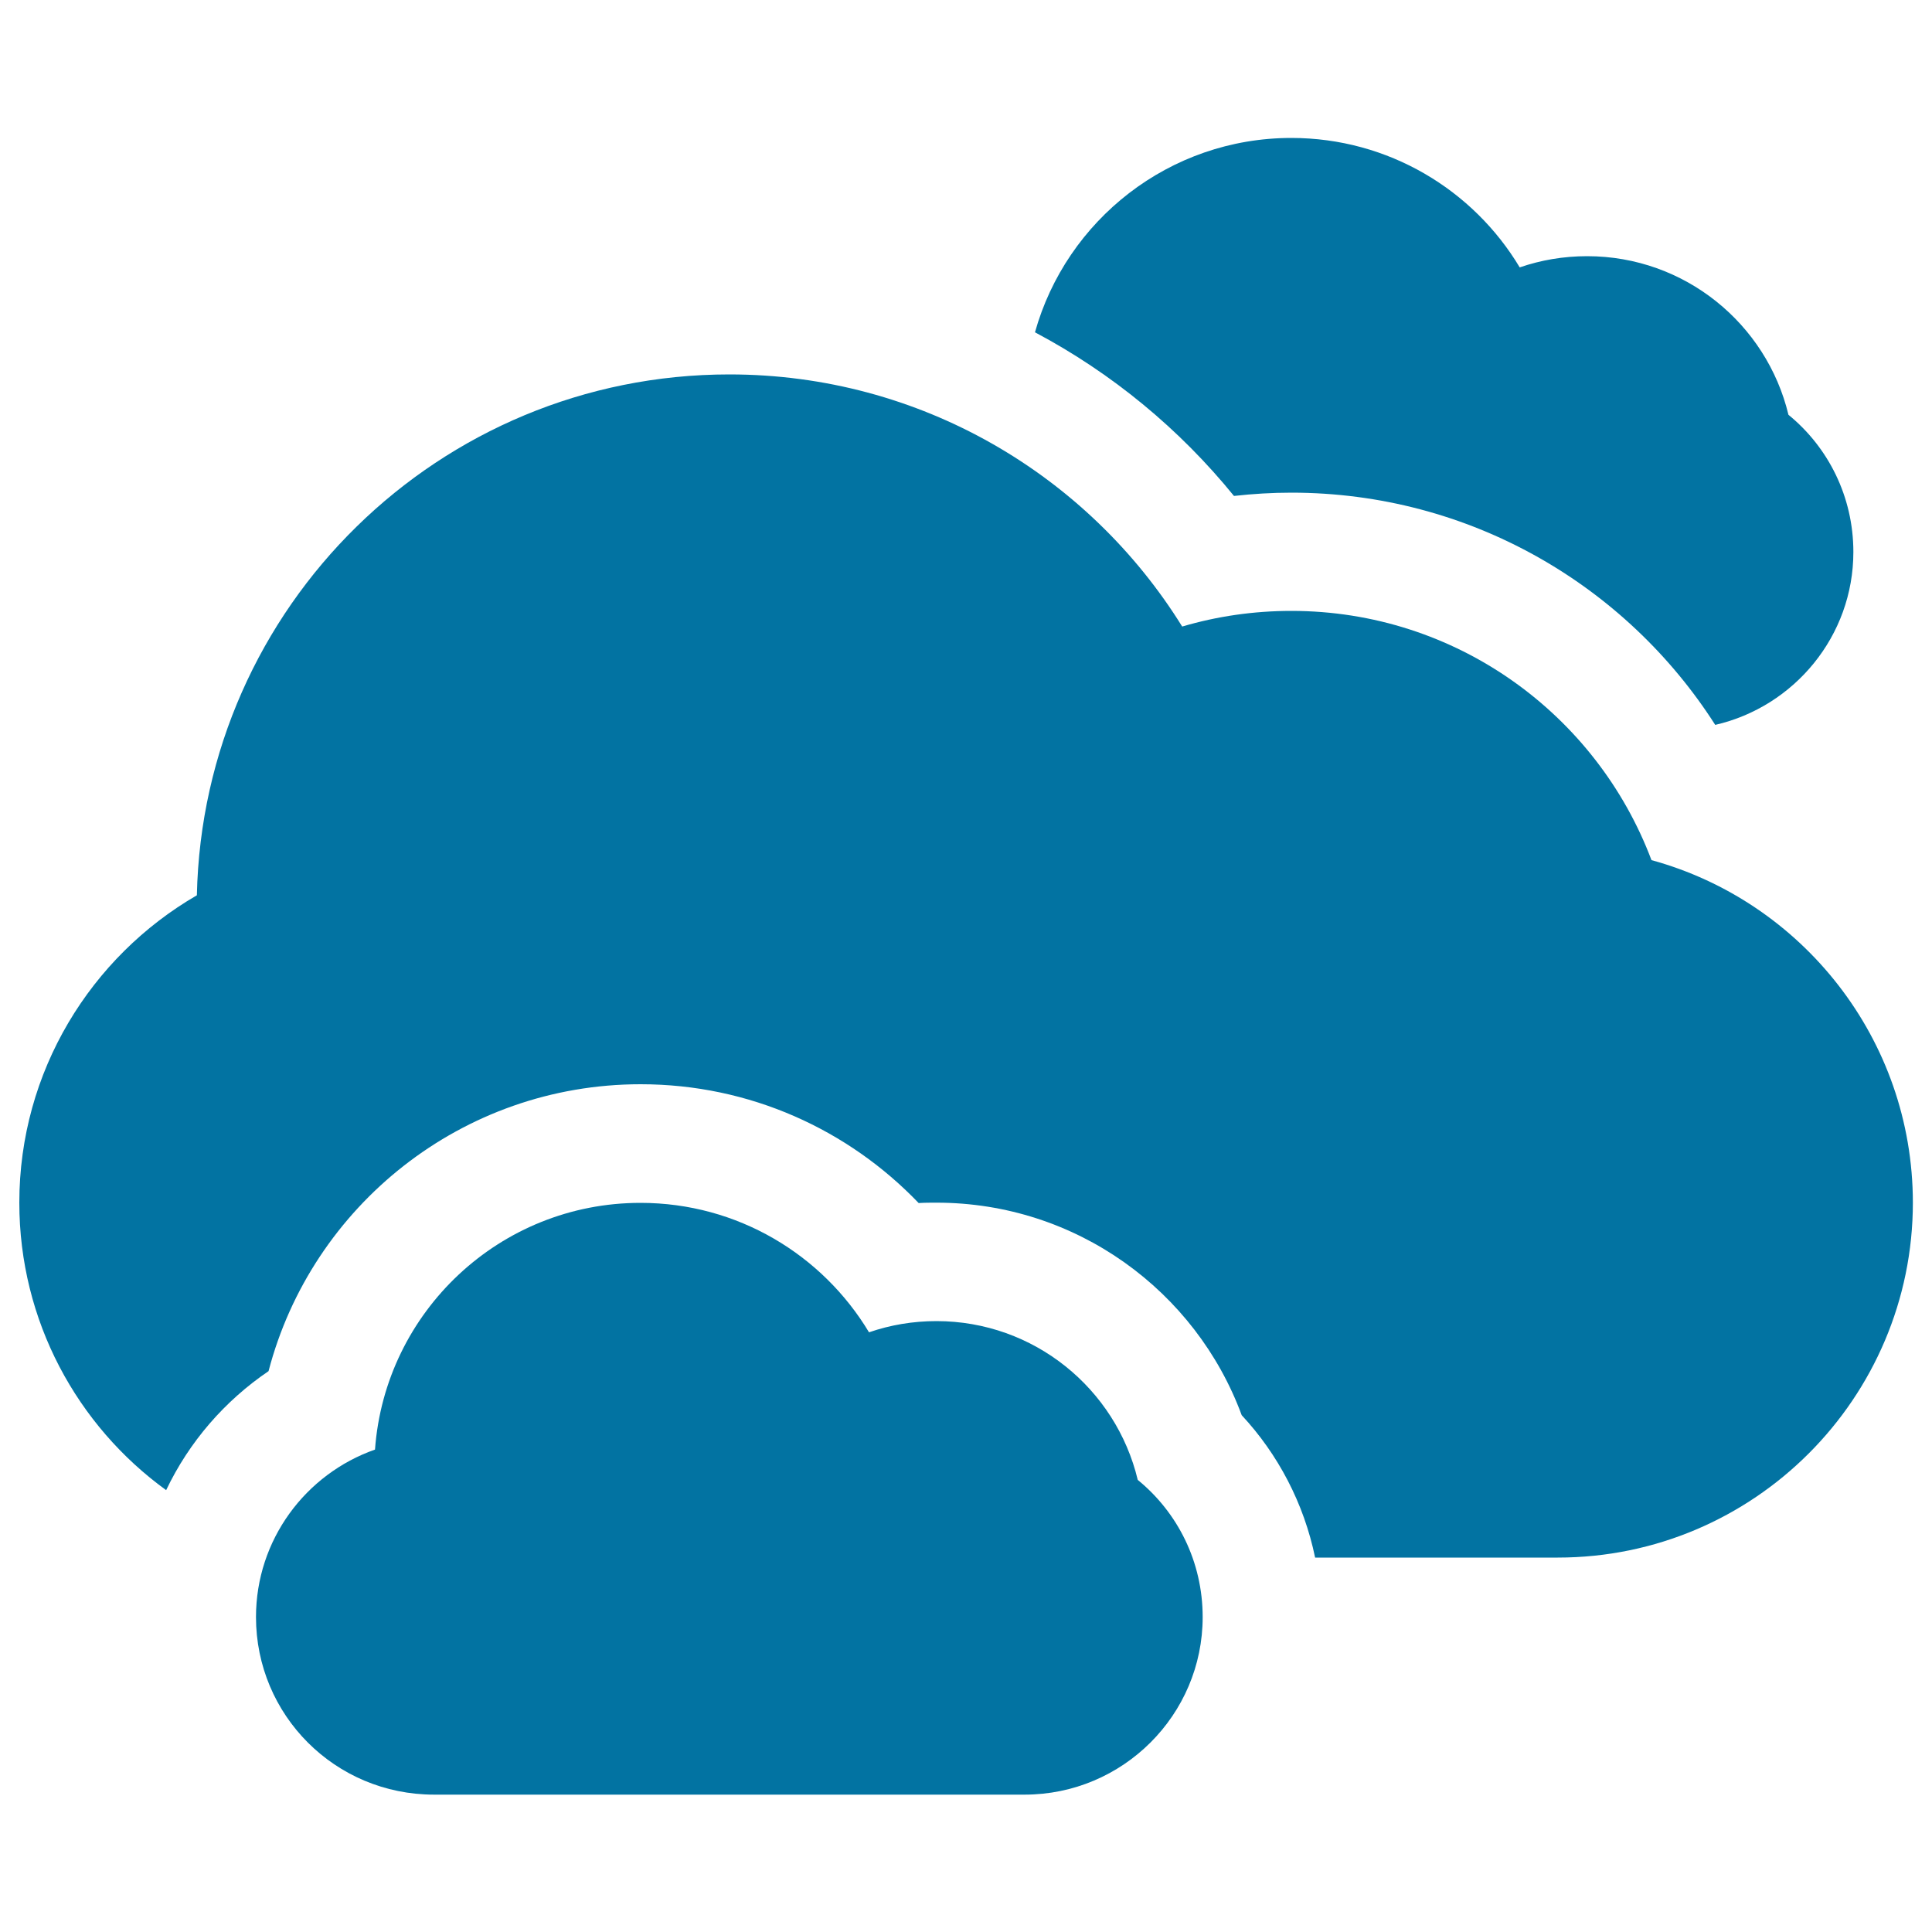 <svg xmlns="http://www.w3.org/2000/svg" viewBox="0 0 1000 1000" style="fill:#0273a2">
<title>Clouds Group SVG icon</title>
<g><g><path d="M854.8,445.2c-28.4-75.4-101.1-129-186.4-129c-19.6,0-38.6,2.8-56.5,8.1C563.3,246,476.5,193.8,377.5,193.8c-150.2,0-272.4,120.2-275.6,269.6C47,495.2,10,554.6,10,622.5c0,61.2,30,115.5,76,148.8c11.9-25,30.3-46.2,53-61.6c22.3-85.4,100.1-148.5,192.6-148.5c56.6,0,107.6,23.6,143.9,61.5c3.1-0.2,6.1-0.2,9.2-0.2c72.5,0,134.3,45.8,158,110c18.8,20.2,32.2,45.6,38,73.7h125.6c101.4,0,183.8-82.5,183.8-183.8C990,537.8,932.7,466.5,854.8,445.2z"/><path d="M638.7,256.7c9.8-1.1,19.7-1.7,29.7-1.7c92.2,0,173.2,47.9,219.4,120.2c40.9-9.4,71.5-46,71.5-89.5c0-28.6-13-54.2-33.6-71c-11.3-47.1-53.7-82.1-104.2-82.1c-12.2,0-23.9,2-34.9,5.8c-24-40.1-68-67-118.2-67c-63.2,0-116.5,42.6-132.7,100.6C575.5,193.1,610.5,222,638.7,256.7z"/><path d="M484.7,683.8c-12.2,0-23.9,2-34.9,5.8c-24.1-40.1-68-67-118.3-67c-72.7,0-132.2,56.3-137.4,127.7c-35.9,12.6-61.6,46.7-61.6,86.7c0,50.7,40.9,91.9,92.2,91.9h305.6c50.9,0,92.2-41.3,92.2-91.9c0-28.7-13-54.2-33.6-71C577.6,718.8,535.2,683.8,484.7,683.8z"/></g></g>
</svg>
